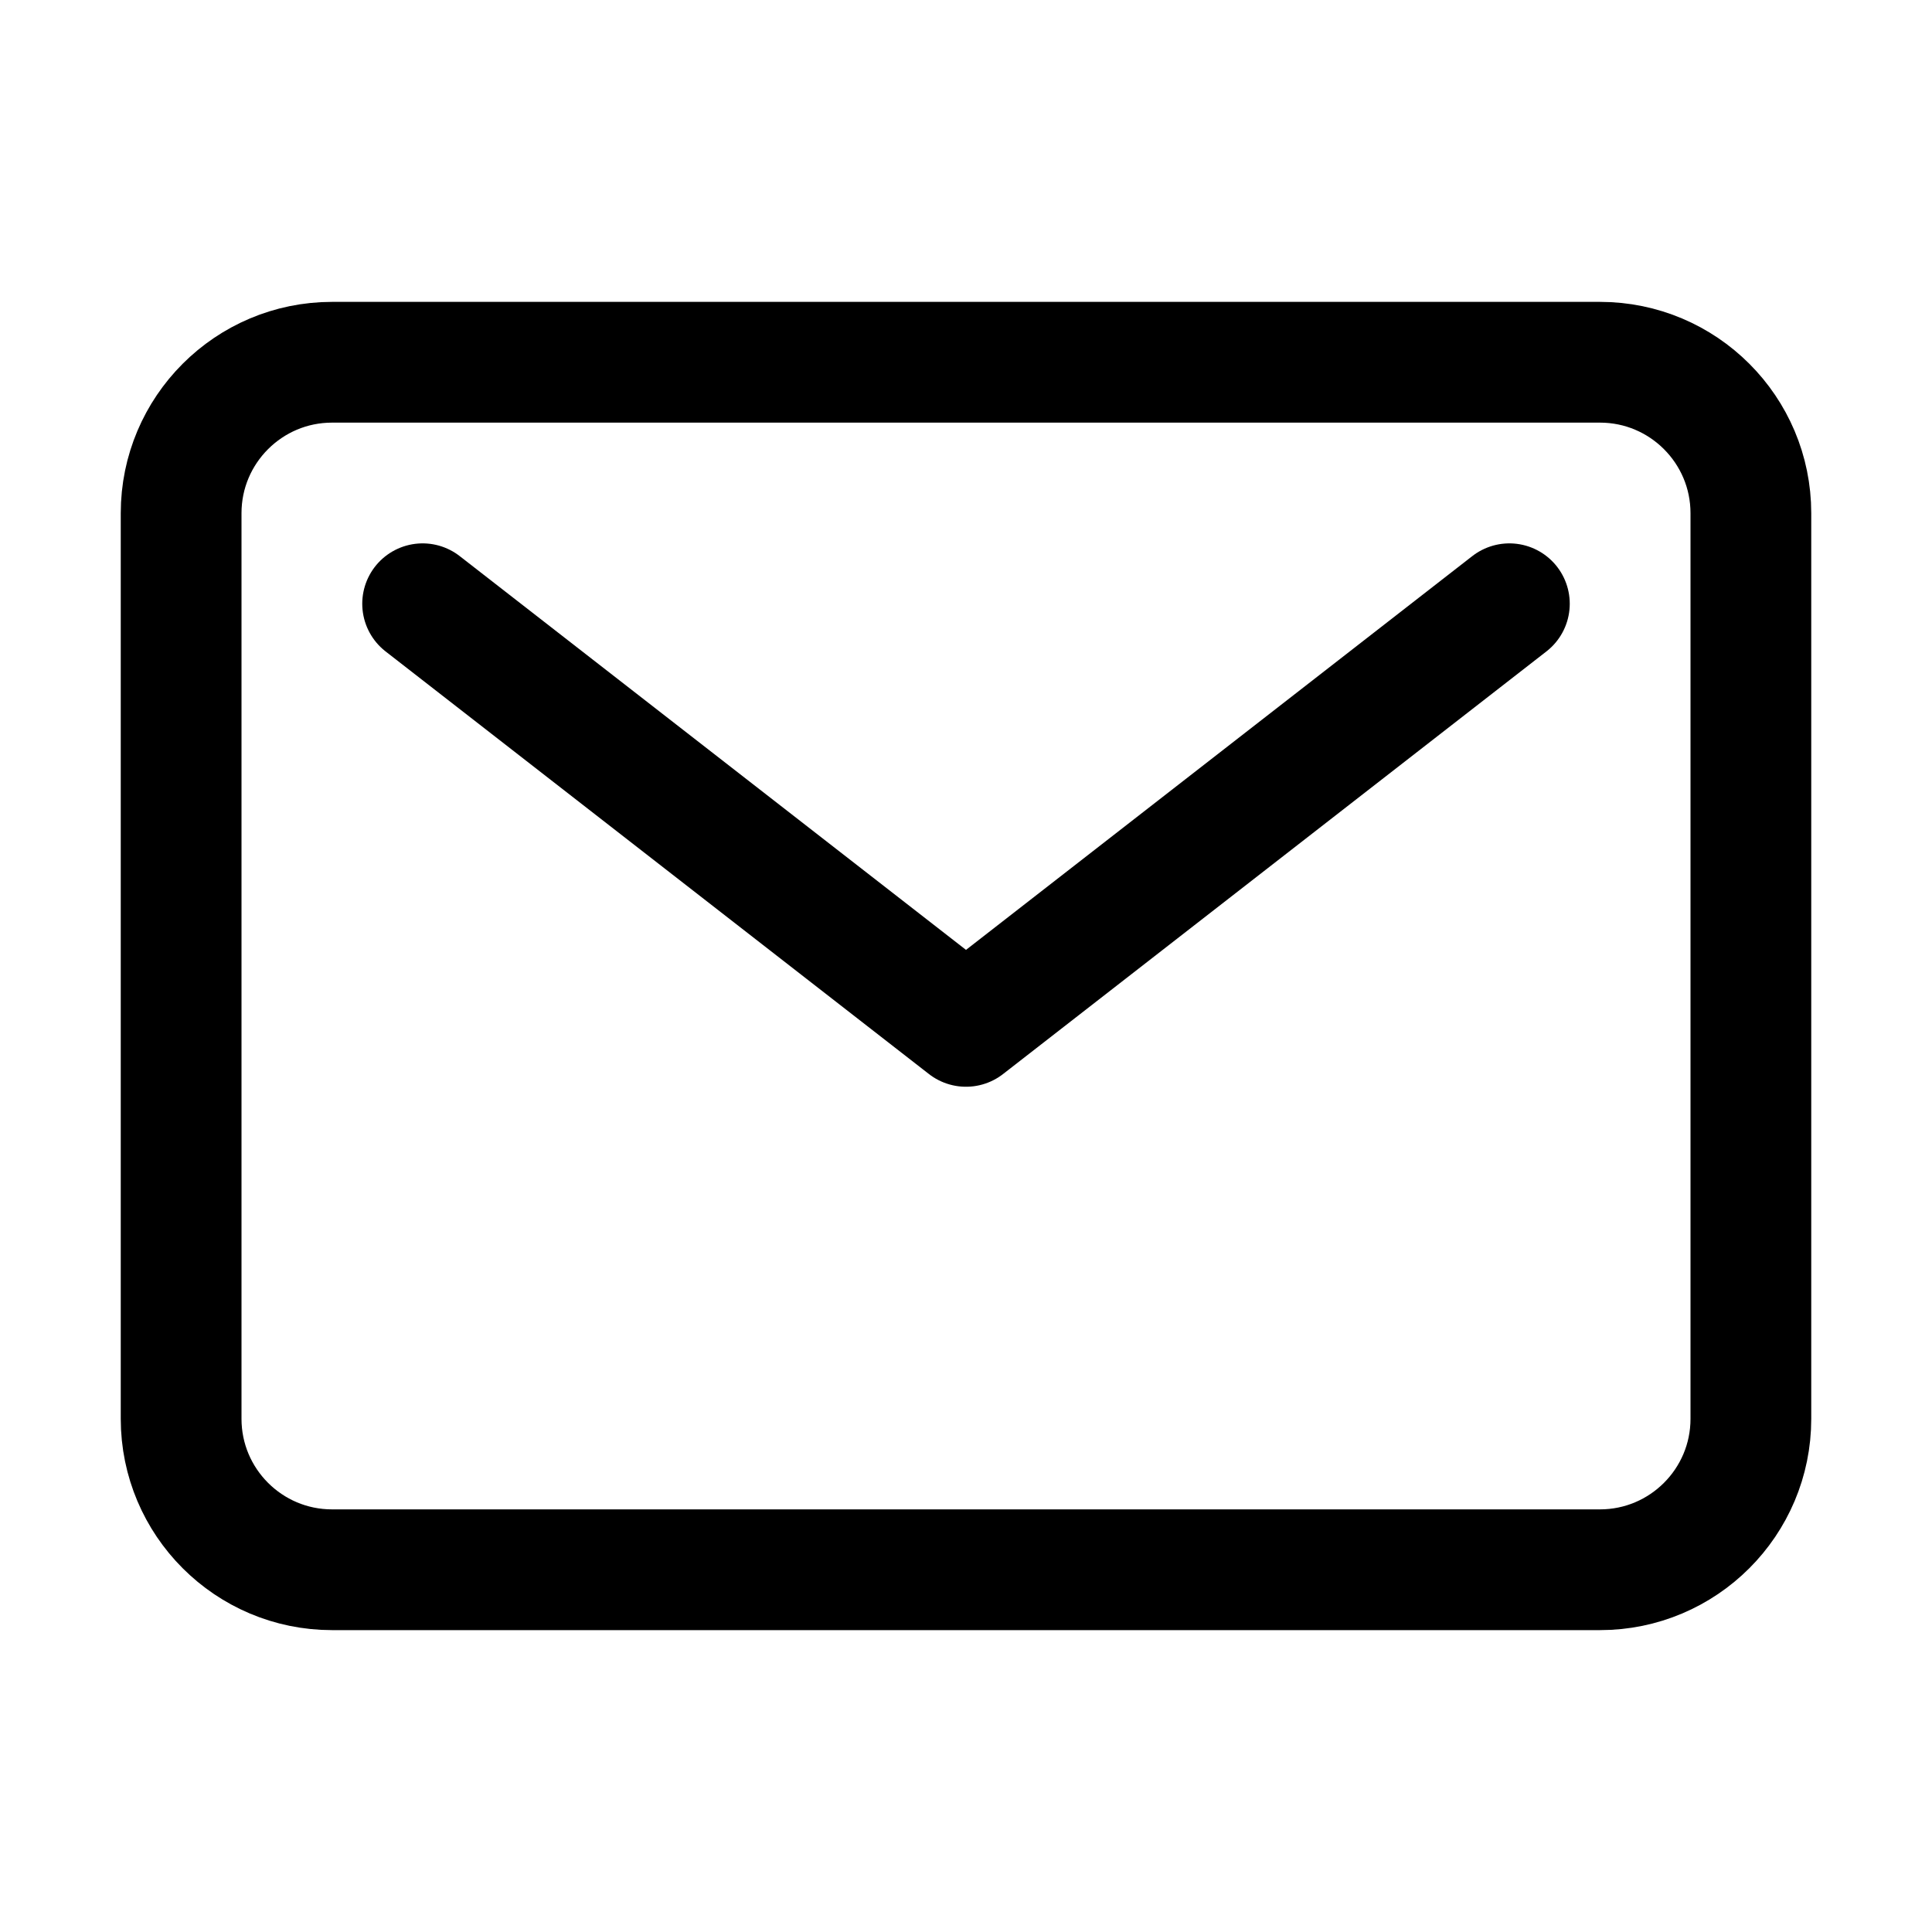 <svg width="16" height="16" viewBox="0 0 16 16" fill="none" xmlns="http://www.w3.org/2000/svg">
<path d="M13.25 3H2.75C2.06 3 1.5 3.56 1.5 4.25V11.75C1.5 12.44 2.06 13 2.75 13H13.25C13.94 13 14.5 12.44 14.5 11.75V4.25C14.5 3.56 13.94 3 13.25 3Z" stroke="black" stroke-linecap="round" stroke-linejoin="round"/>
<path d="M3.5 5L8 8.5L12.5 5" stroke="black" stroke-linecap="round" stroke-linejoin="round"/>
</svg>
